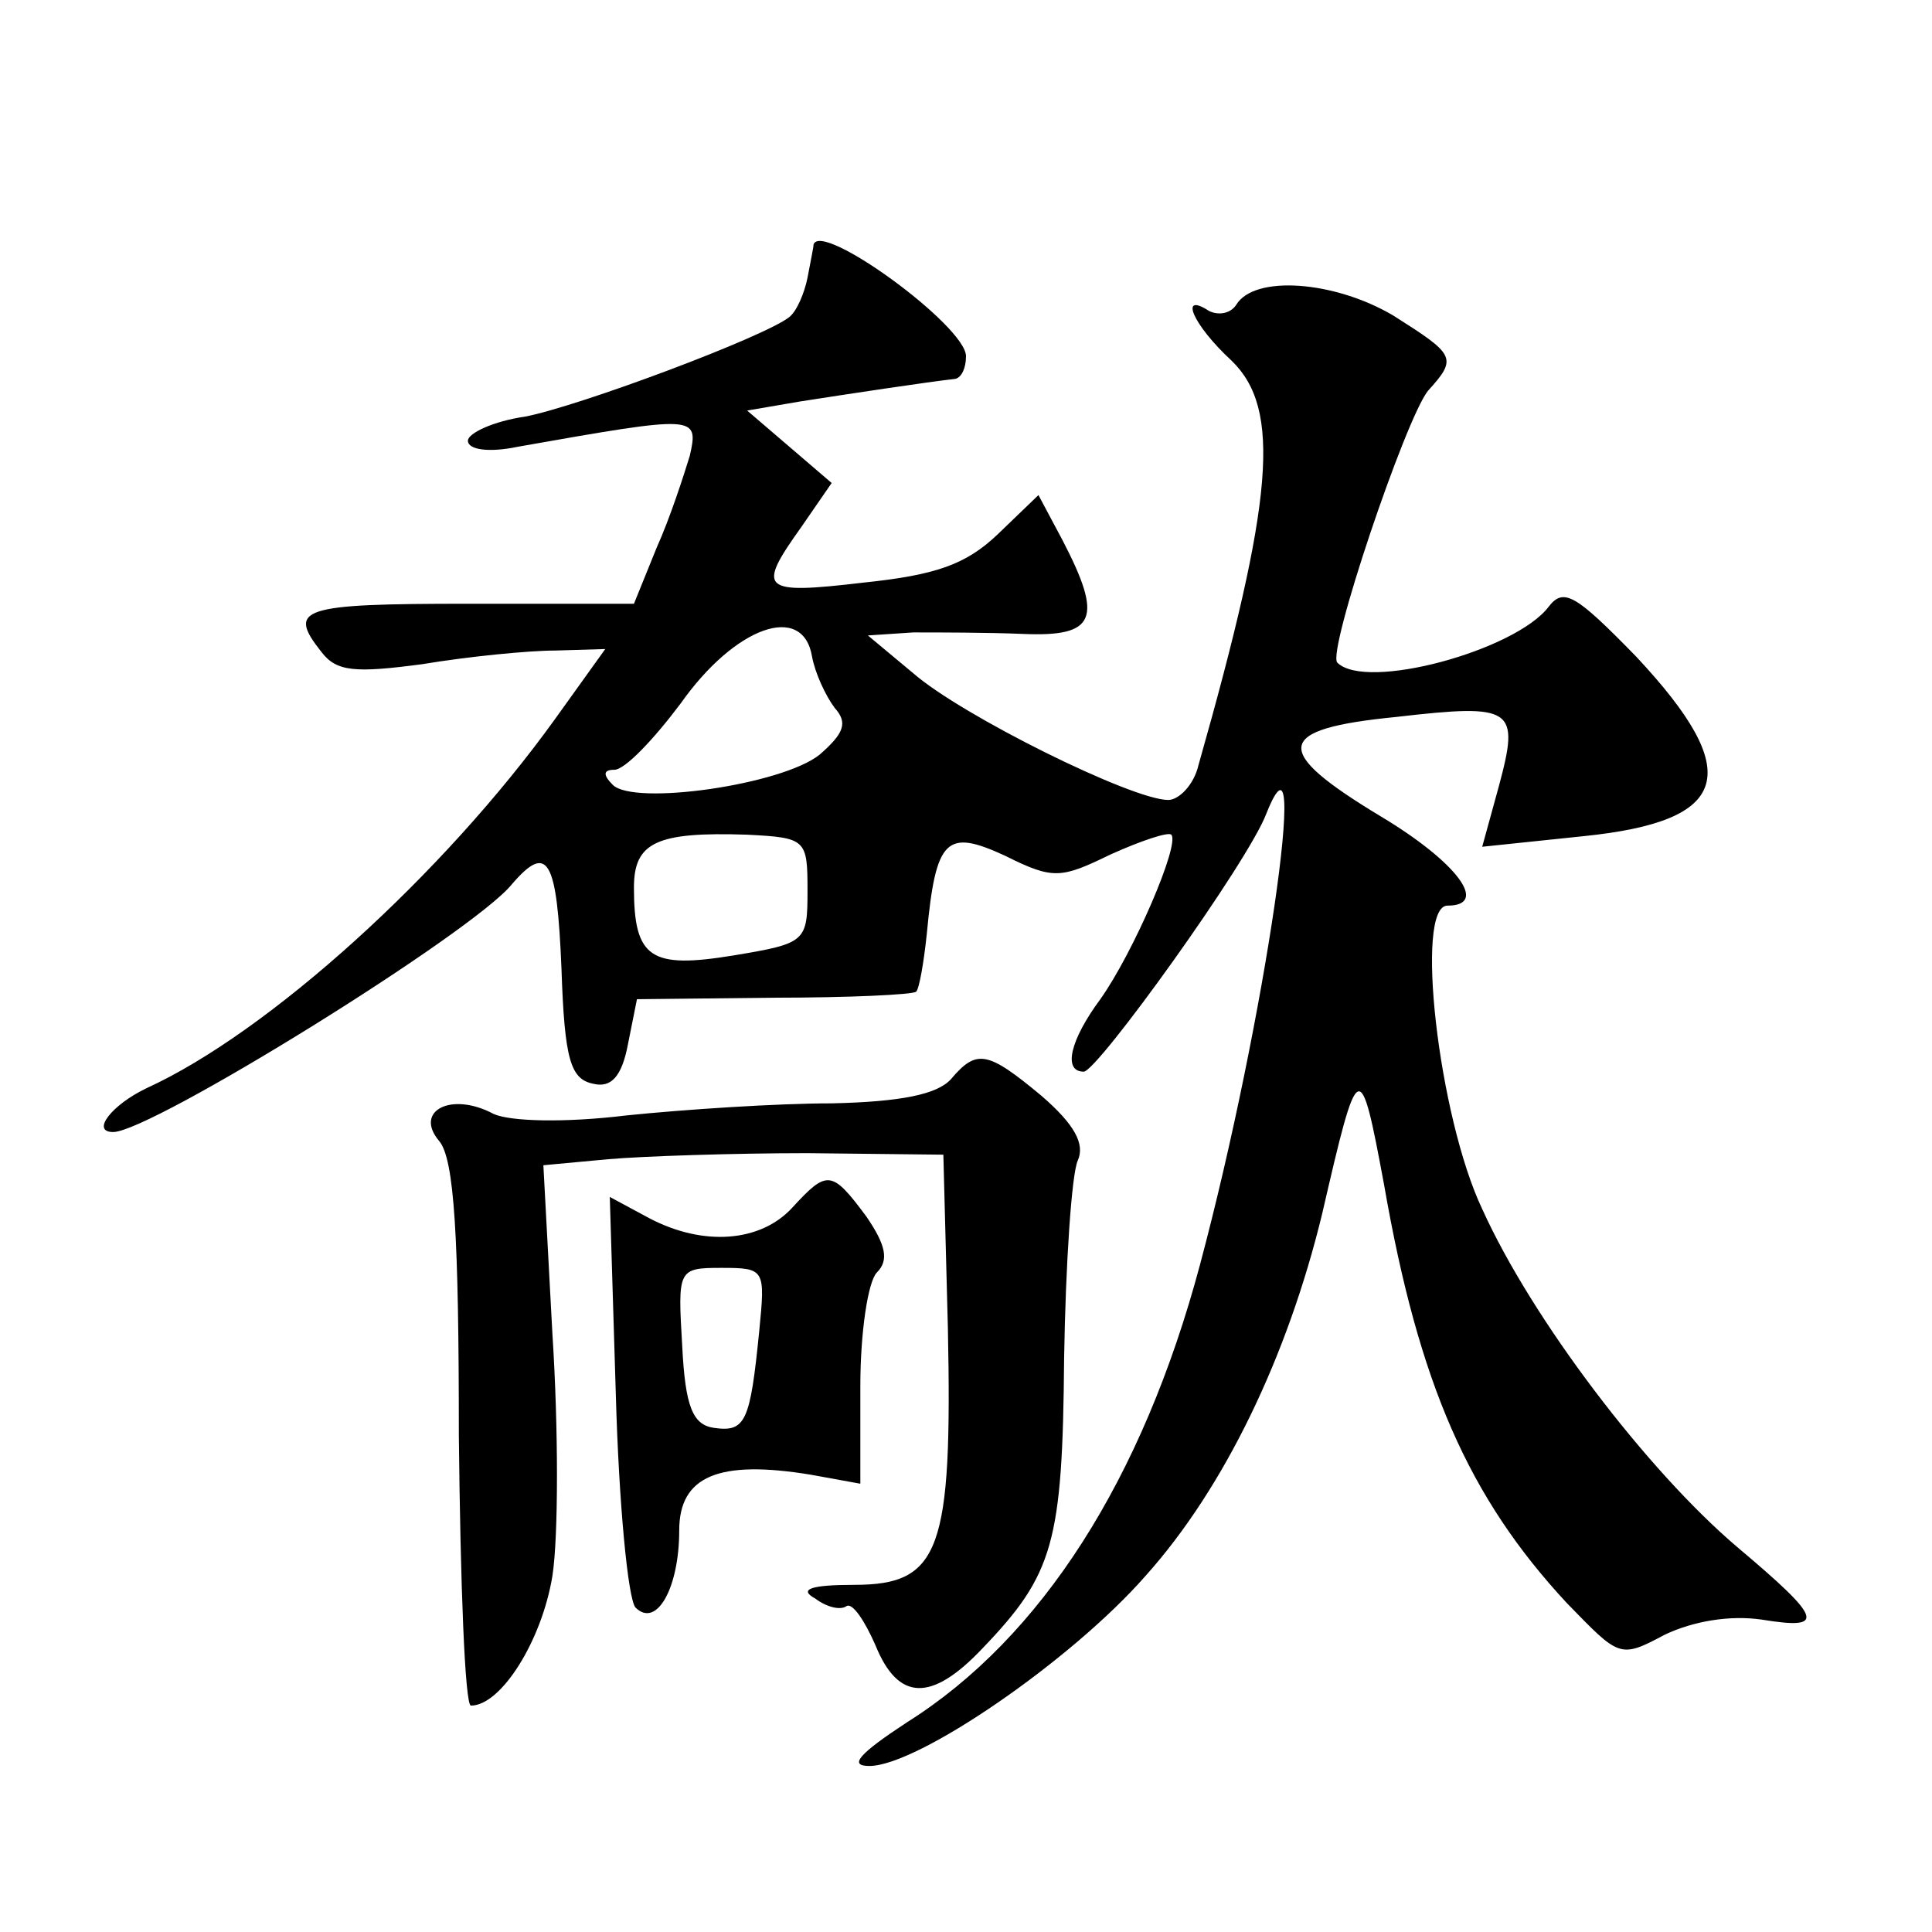 <?xml version="1.0" standalone="no"?>
<!DOCTYPE svg PUBLIC "-//W3C//DTD SVG 20010904//EN"
 "http://www.w3.org/TR/2001/REC-SVG-20010904/DTD/svg10.dtd">
<svg version="1.0" xmlns="http://www.w3.org/2000/svg"
 width="128pt" height="128pt" viewBox="0 0 128 128"
 preserveAspectRatio="xMidYMid meet">
<g transform="translate(0,128) scale(0.1,-0.1)"
fill="#0" stroke="none">
<path d="M539 1118 c0 -2 -2 -11 -4 -22 -2 -10 -7 -22 -12 -26 -16 -13 -139 -59
-175 -66 -21 -3 -38 -11 -38 -16 0 -6 14 -8 33 -4 119 21 120 21 114 -6 -4 -13
-13 -41 -22 -61 l-15 -37 -110 0 c-111 0 -120 -3 -97 -32 10 -13 22 -14 67 -8 30
5 70 9 88 9 l33 1 -33 -46 c-74 -103 -190 -208 -271 -245 -23 -11 -37 -29 -22 -29
25 0 238 132 264 164 24 28 30 17 33 -56 2 -60 6 -73 21 -76 12 -3 19 5 23 26 l6
30 91 1 c49 0 92 2 94 4 2 2 5 19 7 38 6 64 13 70 52 52 32 -16 37 -15 70 1 20
9 38 15 40 13 6 -6 -25 -78 -47 -109 -20 -27 -25 -48 -11 -48 9 0 109 139 121 171
30 75 -1 -138 -44 -299 -38 -142 -105 -247 -194 -303 -32 -21 -39 -29 -25 -29 32
0 134 70 183 126 52 58 94 145 117 240 24 104 25 105 41 19 23 -132 56 -207 121
-277 35 -36 35 -37 65 -21 19 9 43 13 64 10 43 -7 41 0 -16 48 -60 51 -136 151
-169 224 -29 61 -45 201 -23 201 28 0 6 29 -44 59 -73 44 -71 58 10 66 78 9 82
6 68 -46 l-11 -40 67 7 c98 10 107 42 35 119 -40 41 -48 46 -58 33 -22 -29 -121
-56 -140 -37 -7 7 45 161 60 180 20 22 18 24 -23 50 -39 23 -92 27 -104 7 -4 -6
-12 -7 -18 -4 -20 13 -11 -9 15 -33 33 -32 28 -92 -22 -268 -3 -13 -13 -23 -20
-23 -24 0 -137 56 -169 84 l-30 25 30 2 c17 0 49 0 73 -1 48 -2 53 10 26 62 l-16
30 -27 -26 c-21 -20 -41 -27 -89 -32 -68 -8 -71 -5 -41 37 l20 29 -28 24 -28 24
35 6 c32 5 85 13 103 15 4 1 7 7 7 15 0 20 -96 90 -101 74z m14 -307 c9 -10 6 -17
-10 -31 -25 -20 -123 -34 -137 -20 -7 7 -6 10 1 10 7 0 26 20 44 44 36 51 81 67
87 31 2 -11 9 -26 15 -34z m-18 -121 c0 -34 -1 -35 -49 -43 -55 -9 -66 -2 -66 45
0 30 15 37 75 35 39 -2 40 -3 40 -37z M630 565 c-9 -10 -33 -15 -79 -16 -36 0 -97
-4 -136 -8 -41 -5 -77 -4 -88 1 -28 15 -53 2 -36 -18 10 -12 13 -63 13 -195 1 -98
4 -179 8 -179 20 0 47 43 54 86 4 26 4 98 0 160 l-6 112 43 4 c23 2 83 4 132 4
l90 -1 3 -115 c3 -147 -5 -170 -62 -170 -29 0 -37 -3 -26 -9 8 -6 17 -8 21 -5 4
2 12 -10 19 -26 15 -37 37 -38 71 -2 47 49 53 70 54 192 1 63 5 122 9 131 5 11
-2 24 -24 43 -36 30 -43 31 -60 11z M525 480 c-21 -23 -59 -26 -95 -7 l-26 14 4
-131 c2 -72 8 -135 13 -141 14 -14 29 13 29 51 0 36 26 47 87 37 l33 -6 0 65 c0
35 5 69 11 75 8 8 6 18 -7 37 -23 31 -26 31 -49 6z m-22 -82 c-6 -60 -9 -67 -30
-64 -14 2 -19 14 -21 54 -3 51 -3 52 26 52 29 0 29 -1 25 -42z"/>
</g>
</svg>
